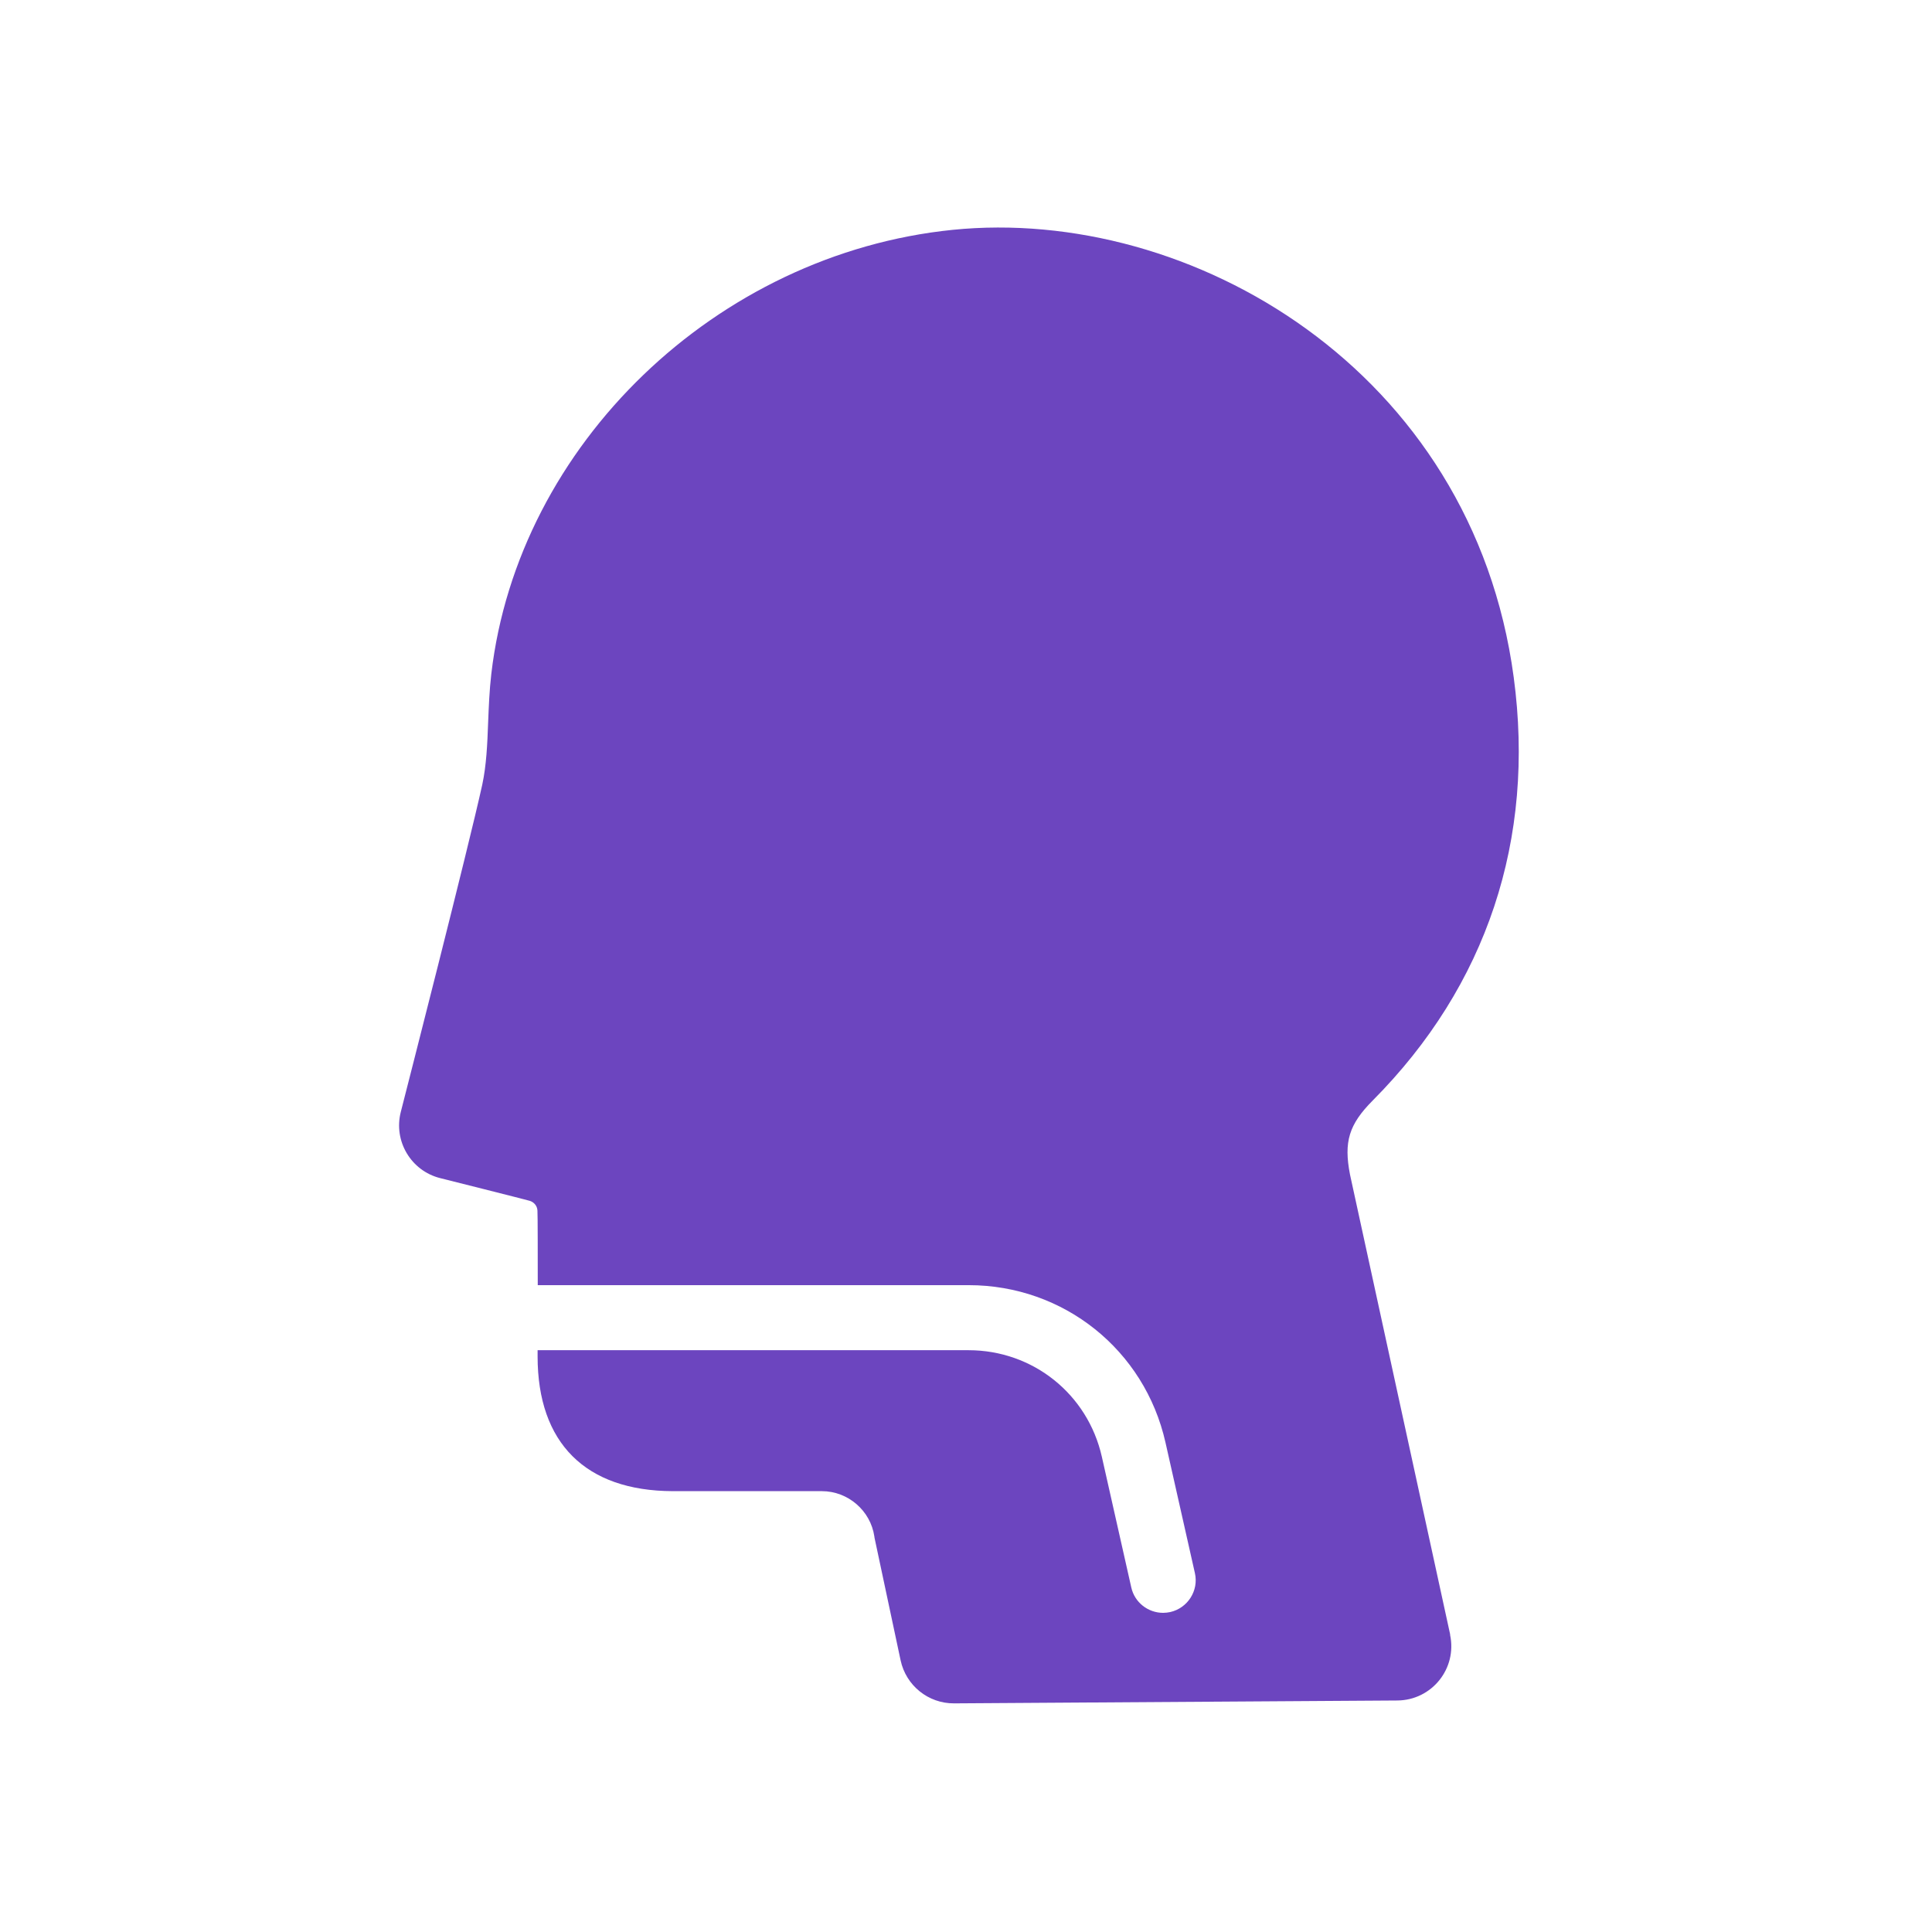 <svg width="88" height="88" viewBox="0 0 88 88" fill="none" xmlns="http://www.w3.org/2000/svg">
<path d="M66.048 74.456C66.382 75.992 65.222 77.441 63.65 77.455L43.456 77.586C42.282 77.593 41.268 76.774 41.022 75.629L39.841 70.079C39.841 70.079 39.826 70.014 39.826 69.985C39.652 68.804 38.623 67.92 37.435 67.92H30.639C26.668 67.906 24.487 65.725 24.487 61.783V61.5H44.116C47.043 61.5 49.543 63.493 50.188 66.355L51.528 72.304C51.68 72.992 52.296 73.463 52.977 73.463C53.086 73.463 53.195 73.449 53.303 73.427C54.1 73.246 54.608 72.449 54.426 71.652L53.086 65.703C52.137 61.486 48.449 58.537 44.123 58.537H24.494C24.494 57.443 24.494 55.262 24.48 55.146C24.473 54.936 24.335 54.762 24.132 54.697C24.023 54.66 20.046 53.661 20.046 53.661C18.72 53.327 17.915 51.972 18.256 50.646C18.495 49.712 21.328 38.648 21.966 35.742C22.154 34.865 22.198 33.909 22.234 32.902C22.263 32.184 22.292 31.438 22.379 30.692C23.596 20.258 32.624 11.563 43.391 10.469C54.216 9.375 67.07 16.845 68.947 30.844C69.939 38.227 67.722 44.901 62.527 50.125C61.44 51.219 61.201 52.009 61.491 53.501L66.056 74.463L66.048 74.456Z" fill="#6C45BF"/>
</svg>
